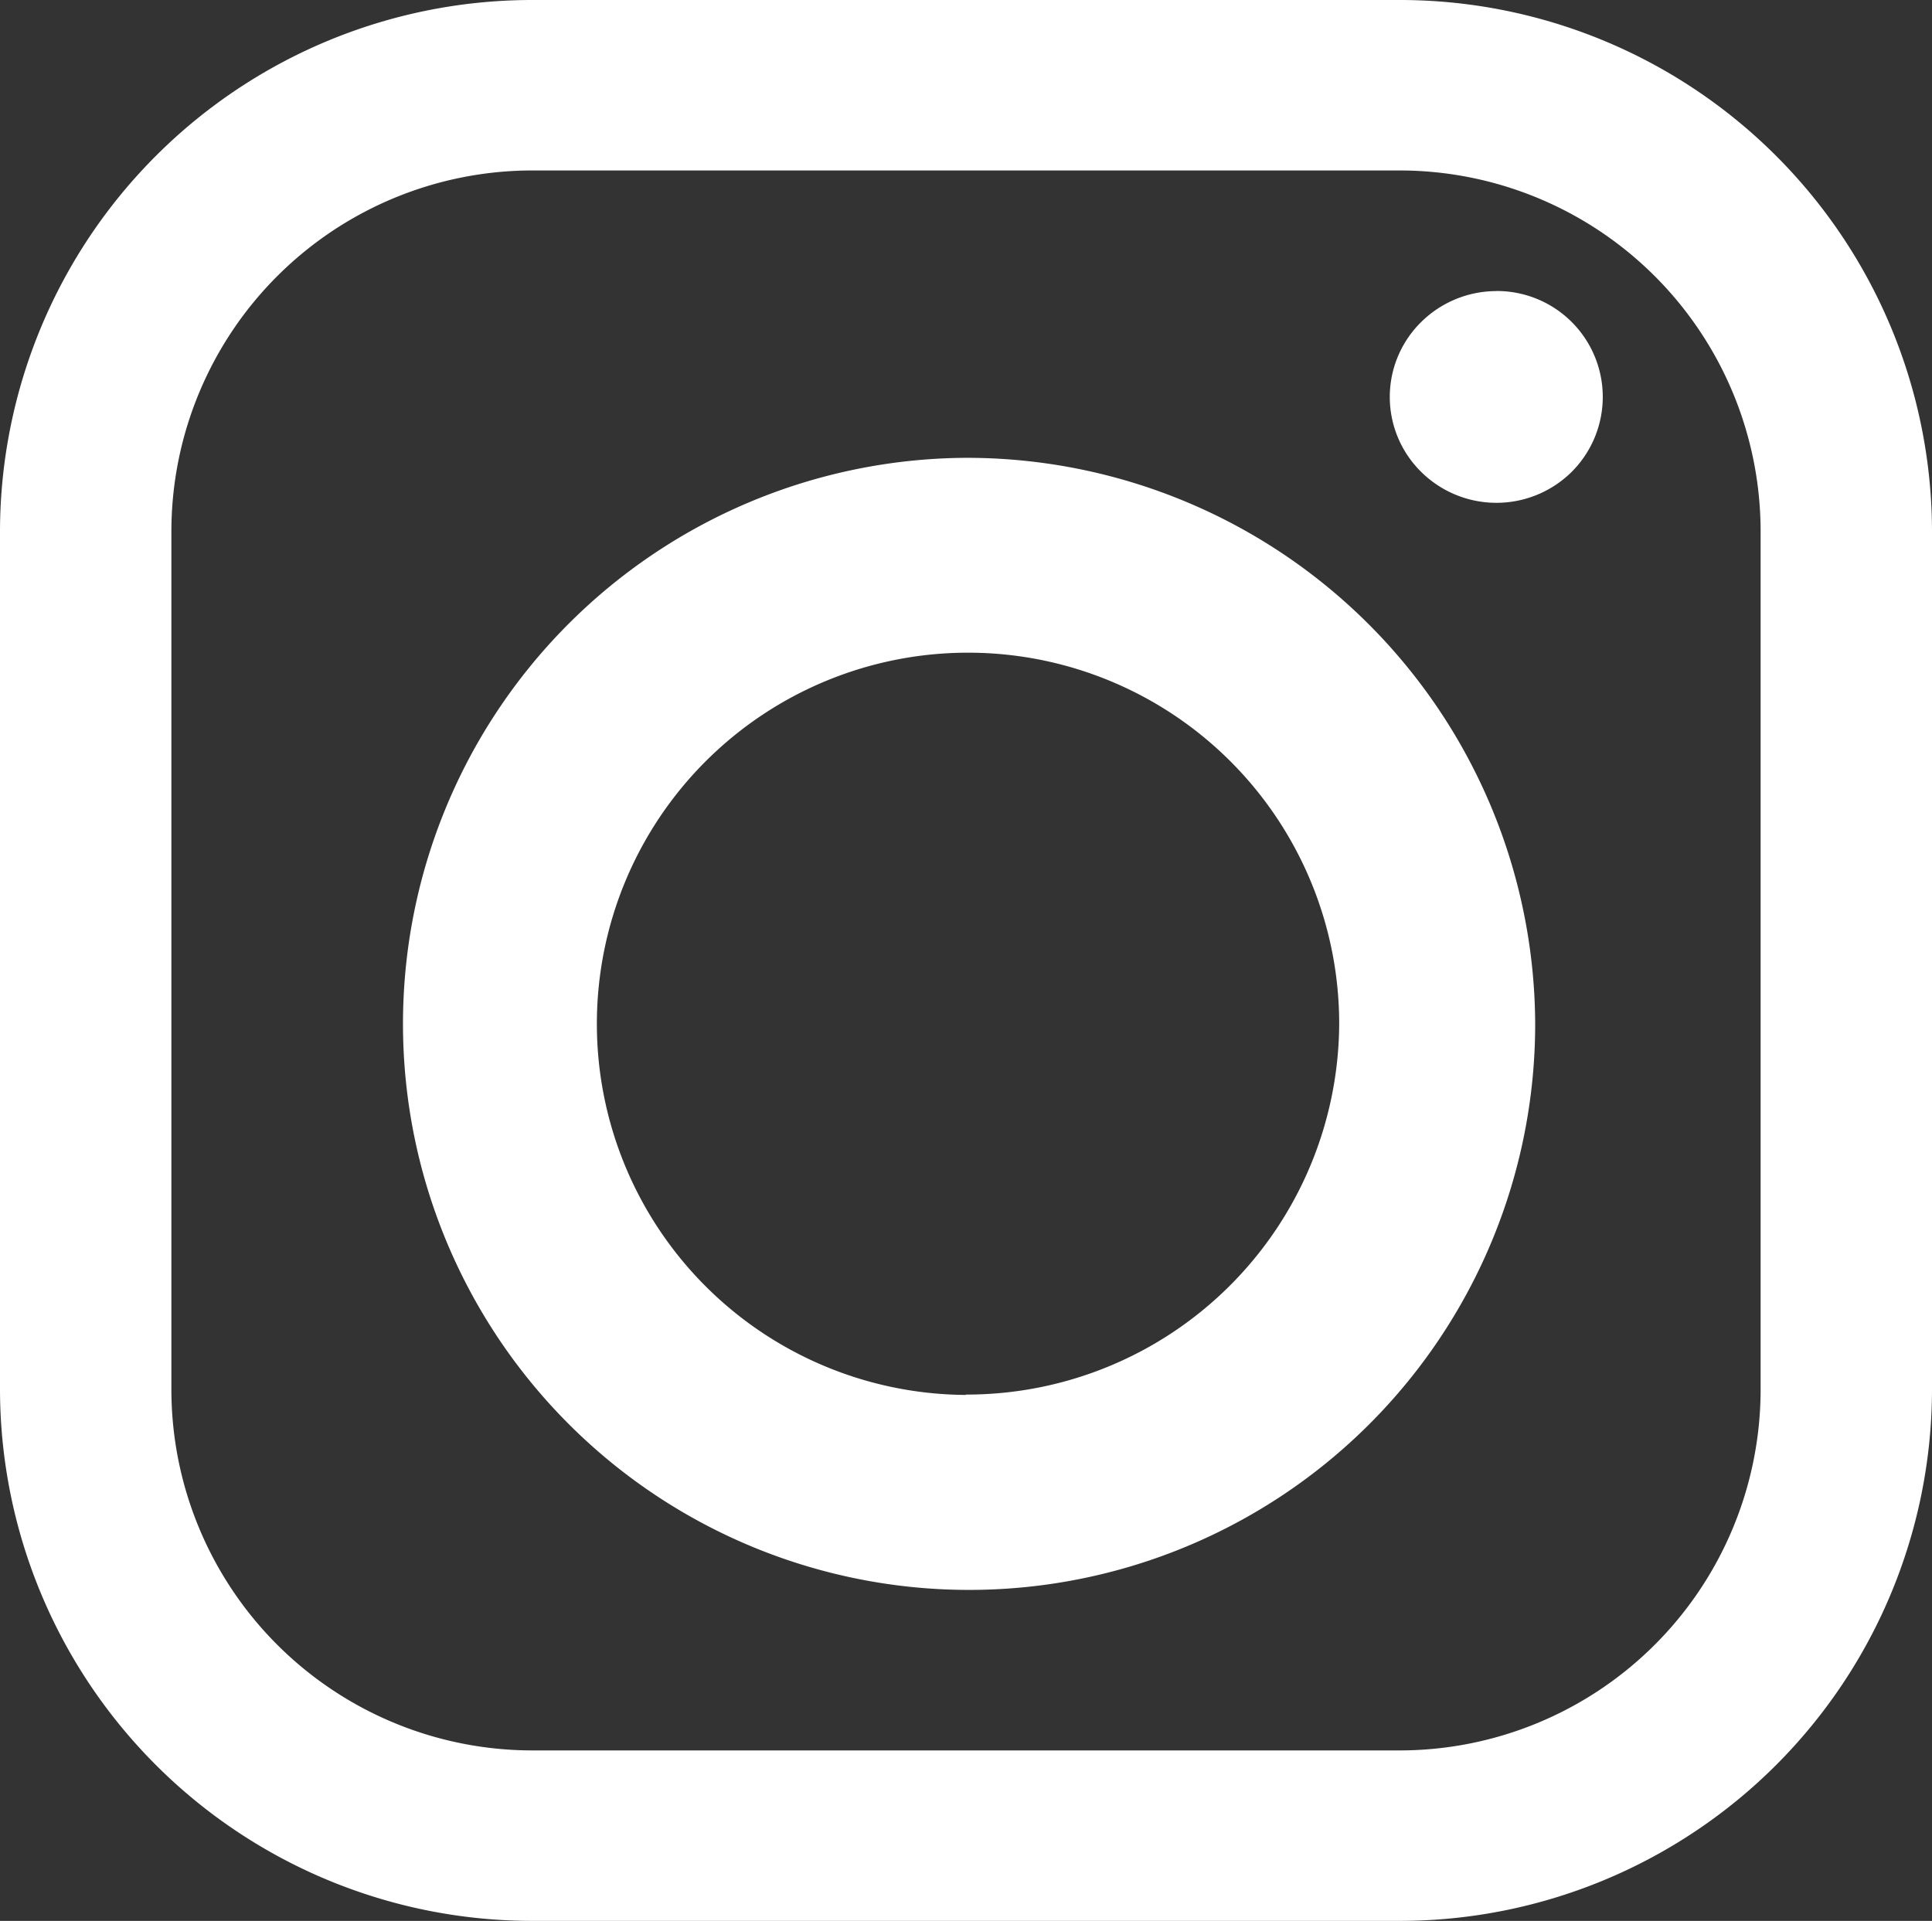 <svg xmlns="http://www.w3.org/2000/svg" width="27.562" height="27.406" viewBox="0 0 27.562 27.406">
  <rect x="0" y="0" width="27.562" height="27.406" fill="#333333" stroke="none"/>
  <g id="Groupe_12894" data-name="Groupe 12894" transform="translate(-1396.764 -438.412)">
    <path id="Op_component_1" data-name="Op component 1" d="M639.87,444H627.52a7.593,7.593,0,0,0-7.606,7.563v12.28a7.593,7.593,0,0,0,7.606,7.563h12.35a7.593,7.593,0,0,0,7.606-7.563v-12.28A7.593,7.593,0,0,0,639.87,444Zm5.161,19.843a5.152,5.152,0,0,1-5.161,5.131H627.52a5.152,5.152,0,0,1-5.161-5.131v-12.28a5.152,5.152,0,0,1,5.161-5.131h12.35a5.152,5.152,0,0,1,5.161,5.131v12.28Z" transform="translate(776.85 -5.588)" fill="#fff"/>
    <path id="Op_component_2" data-name="Op component 2" d="M631.692,447.635a8.076,8.076,0,1,0,8.121,8.076A8.108,8.108,0,0,0,631.692,447.635Zm0,13.37a5.295,5.295,0,1,1,5.325-5.295A5.316,5.316,0,0,1,631.692,461Z" transform="translate(778.852 -2.691)" fill="#fff"/>
    <path id="Op_component_3" data-name="Op component 3" d="M632.045,446.506a1.53,1.53,0,0,0-1.073.442,1.5,1.5,0,0,0,0,2.137,1.526,1.526,0,0,0,2.148,0,1.511,1.511,0,0,0-1.075-2.58Z" transform="translate(786.066 -3.941)" fill="#fff"/>
  </g>
</svg>
